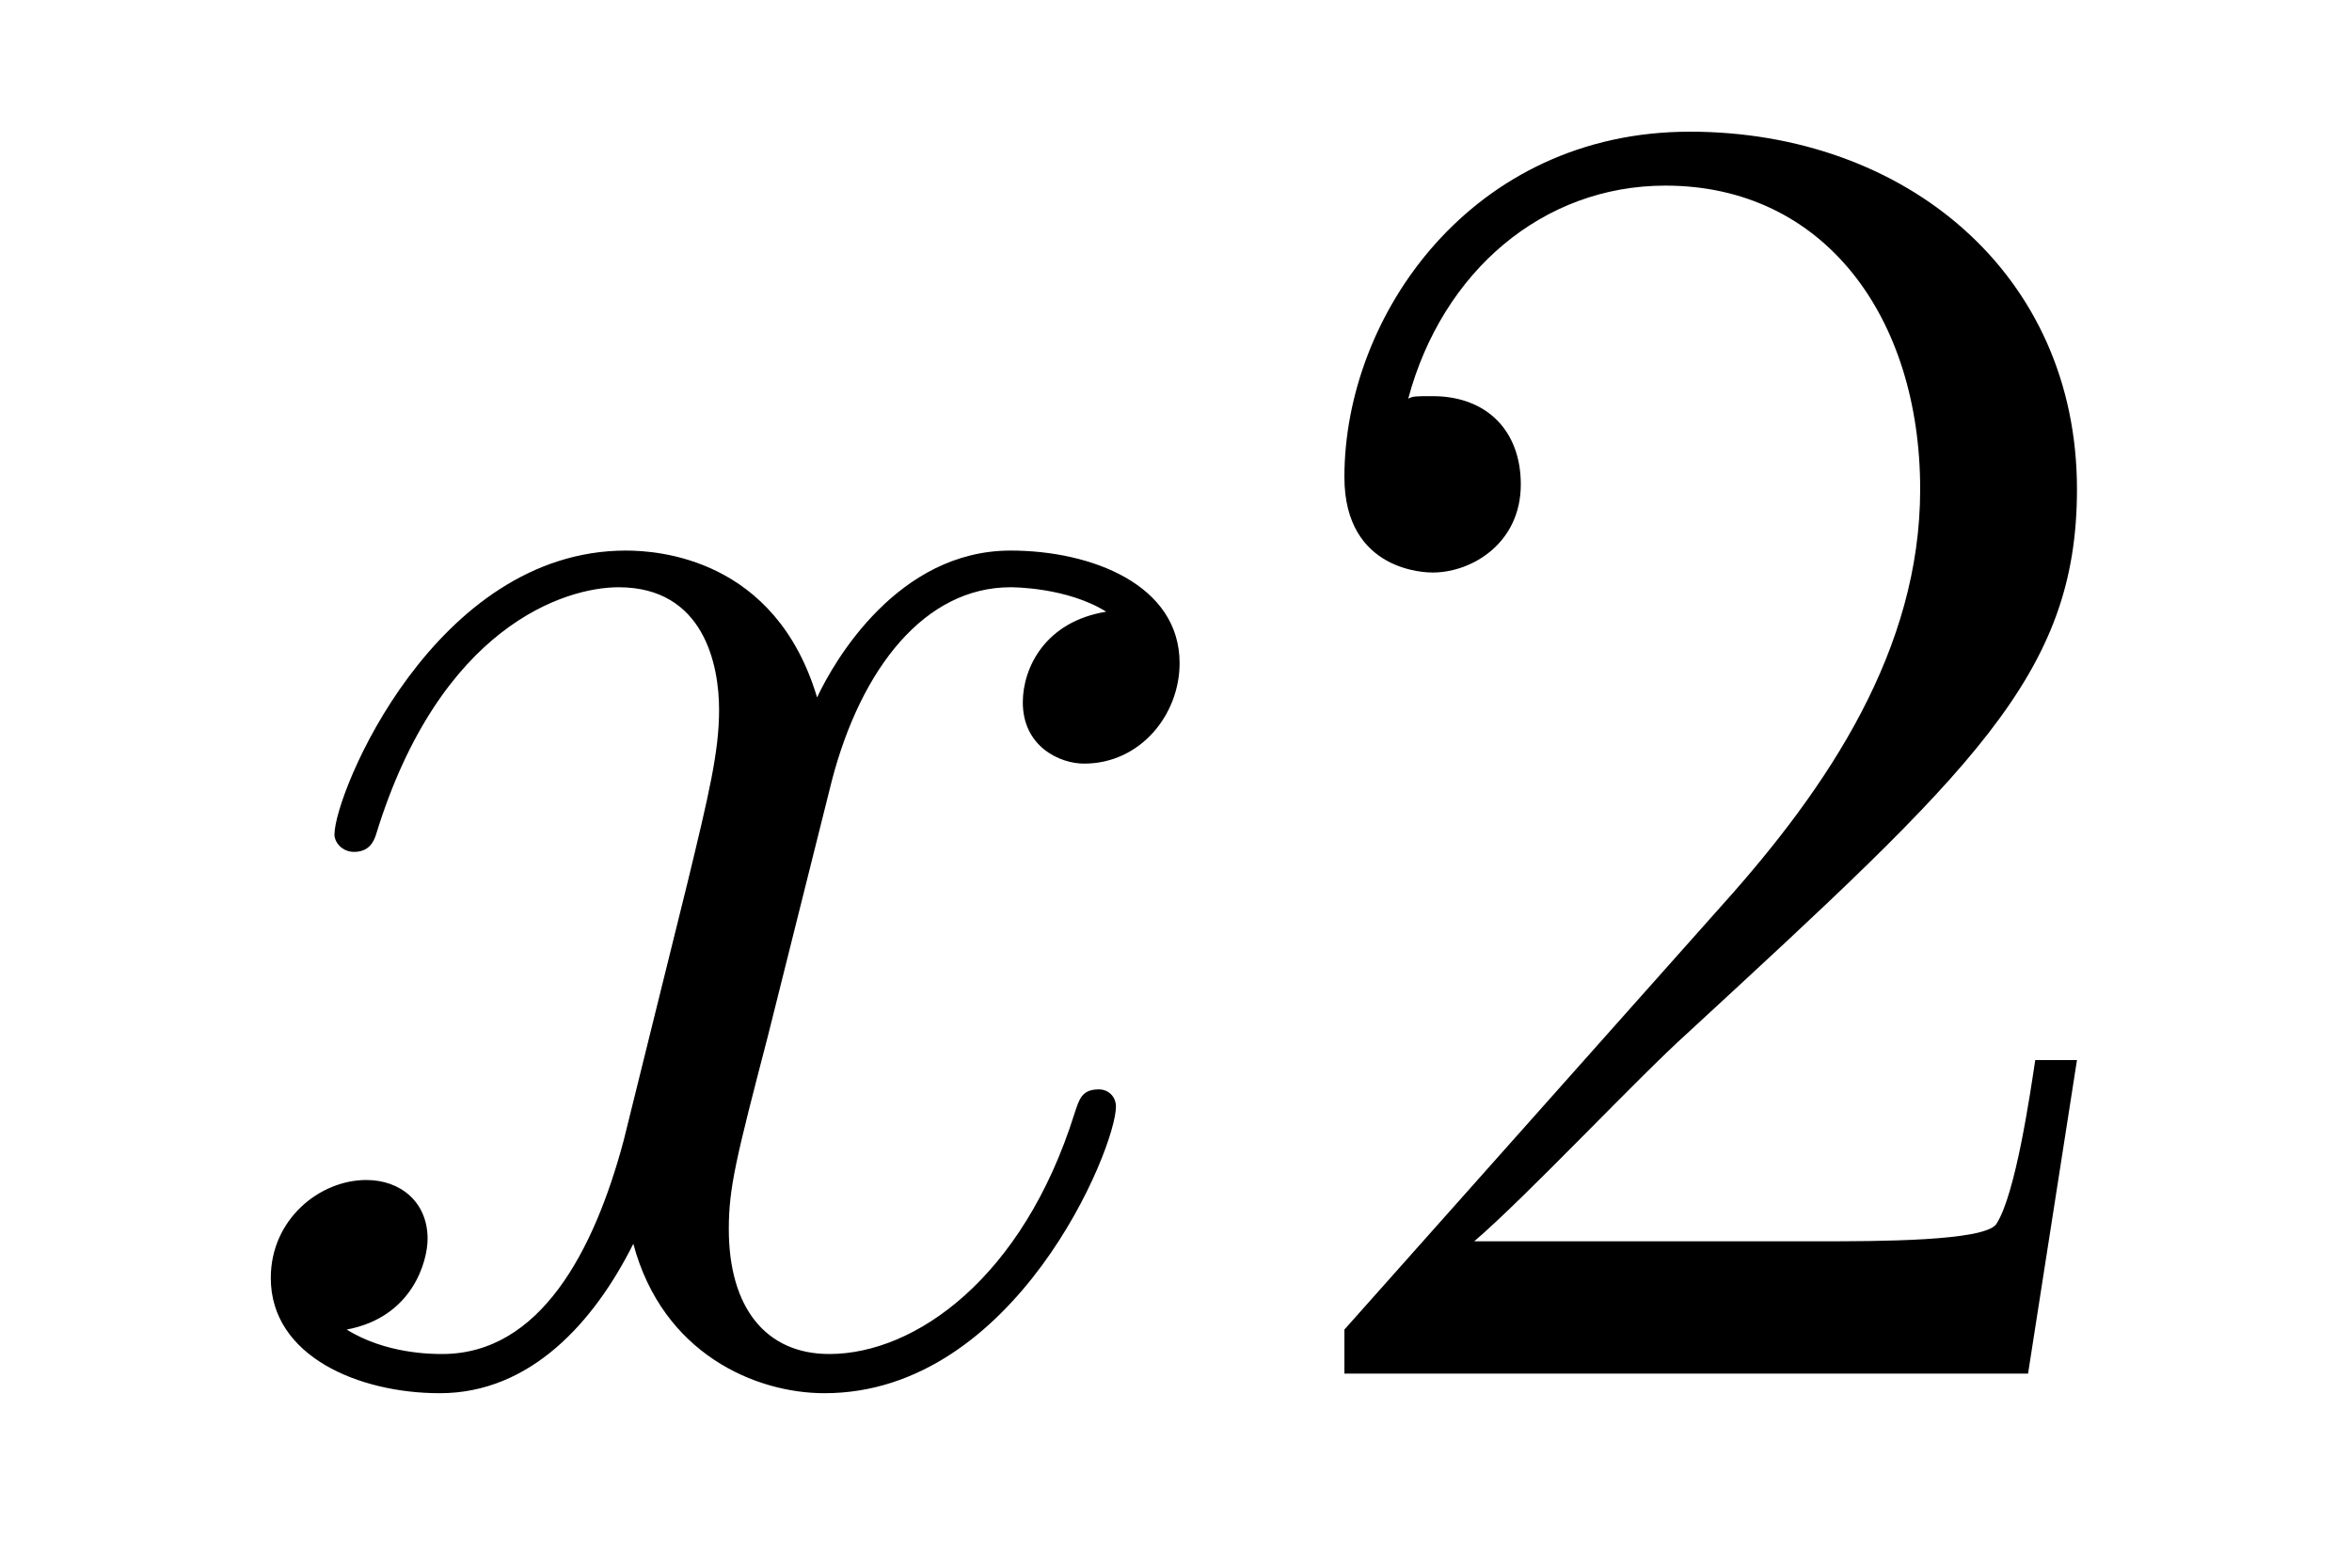 <?xml version='1.0'?>
<!-- This file was generated by dvisvgm 1.9.2 -->
<svg height='10pt' version='1.1' viewBox='0 -10 15 10' width='15pt' xmlns='http://www.w3.org/2000/svg' xmlns:xlink='http://www.w3.org/1999/xlink'>
<g id='page1'>
<g transform='matrix(1 0 0 1 -127 653)'>
<path d='M134.055 -659.098C133.664 -659.035 133.523 -658.738 133.523 -658.52C133.523 -658.238 133.758 -658.129 133.914 -658.129C134.273 -658.129 134.523 -658.441 134.523 -658.77C134.523 -659.27 133.961 -659.488 133.445 -659.488C132.727 -659.488 132.32 -658.785 132.211 -658.551C131.945 -659.441 131.195 -659.488 130.992 -659.488C129.773 -659.488 129.133 -657.941 129.133 -657.676C129.133 -657.629 129.18 -657.566 129.258 -657.566C129.352 -657.566 129.383 -657.629 129.398 -657.676C129.805 -659.004 130.602 -659.254 130.945 -659.254C131.492 -659.254 131.586 -658.754 131.586 -658.473C131.586 -658.207 131.523 -657.941 131.383 -657.363L130.977 -655.723C130.789 -655.02 130.445 -654.363 129.82 -654.363C129.758 -654.363 129.461 -654.363 129.211 -654.519C129.633 -654.598 129.727 -654.957 129.727 -655.098C129.727 -655.332 129.555 -655.473 129.336 -655.473C129.039 -655.473 128.727 -655.223 128.727 -654.848C128.727 -654.348 129.289 -654.113 129.805 -654.113C130.383 -654.113 130.789 -654.566 131.039 -655.066C131.227 -654.363 131.82 -654.113 132.258 -654.113C133.477 -654.113 134.117 -655.676 134.117 -655.941C134.117 -656.004 134.07 -656.051 134.008 -656.051C133.898 -656.051 133.883 -655.988 133.852 -655.895C133.523 -654.848 132.836 -654.363 132.289 -654.363C131.883 -654.363 131.648 -654.66 131.648 -655.16C131.648 -655.426 131.695 -655.613 131.898 -656.394L132.305 -658.02C132.492 -658.738 132.898 -659.254 133.445 -659.254C133.461 -659.254 133.805 -659.254 134.055 -659.098ZM134.996 -654.238' fill-rule='evenodd'/>
<path d='M140.246 -656.238H139.98C139.949 -656.035 139.855 -655.379 139.731 -655.191C139.652 -655.082 138.965 -655.082 138.606 -655.082H136.402C136.731 -655.363 137.449 -656.129 137.762 -656.41C139.574 -658.082 140.246 -658.691 140.246 -659.879C140.246 -661.254 139.152 -662.16 137.777 -662.16C136.387 -662.16 135.574 -660.988 135.574 -659.957C135.574 -659.348 136.105 -659.348 136.137 -659.348C136.387 -659.348 136.699 -659.535 136.699 -659.91C136.699 -660.254 136.48 -660.473 136.137 -660.473C136.027 -660.473 136.012 -660.473 135.981 -660.457C136.199 -661.269 136.84 -661.816 137.621 -661.816C138.637 -661.816 139.246 -660.973 139.246 -659.879C139.246 -658.863 138.668 -657.988 137.98 -657.223L135.574 -654.519V-654.238H139.934L140.246 -656.238ZM140.875 -654.238' fill-rule='evenodd'/>
</g>
</g>
</svg>
